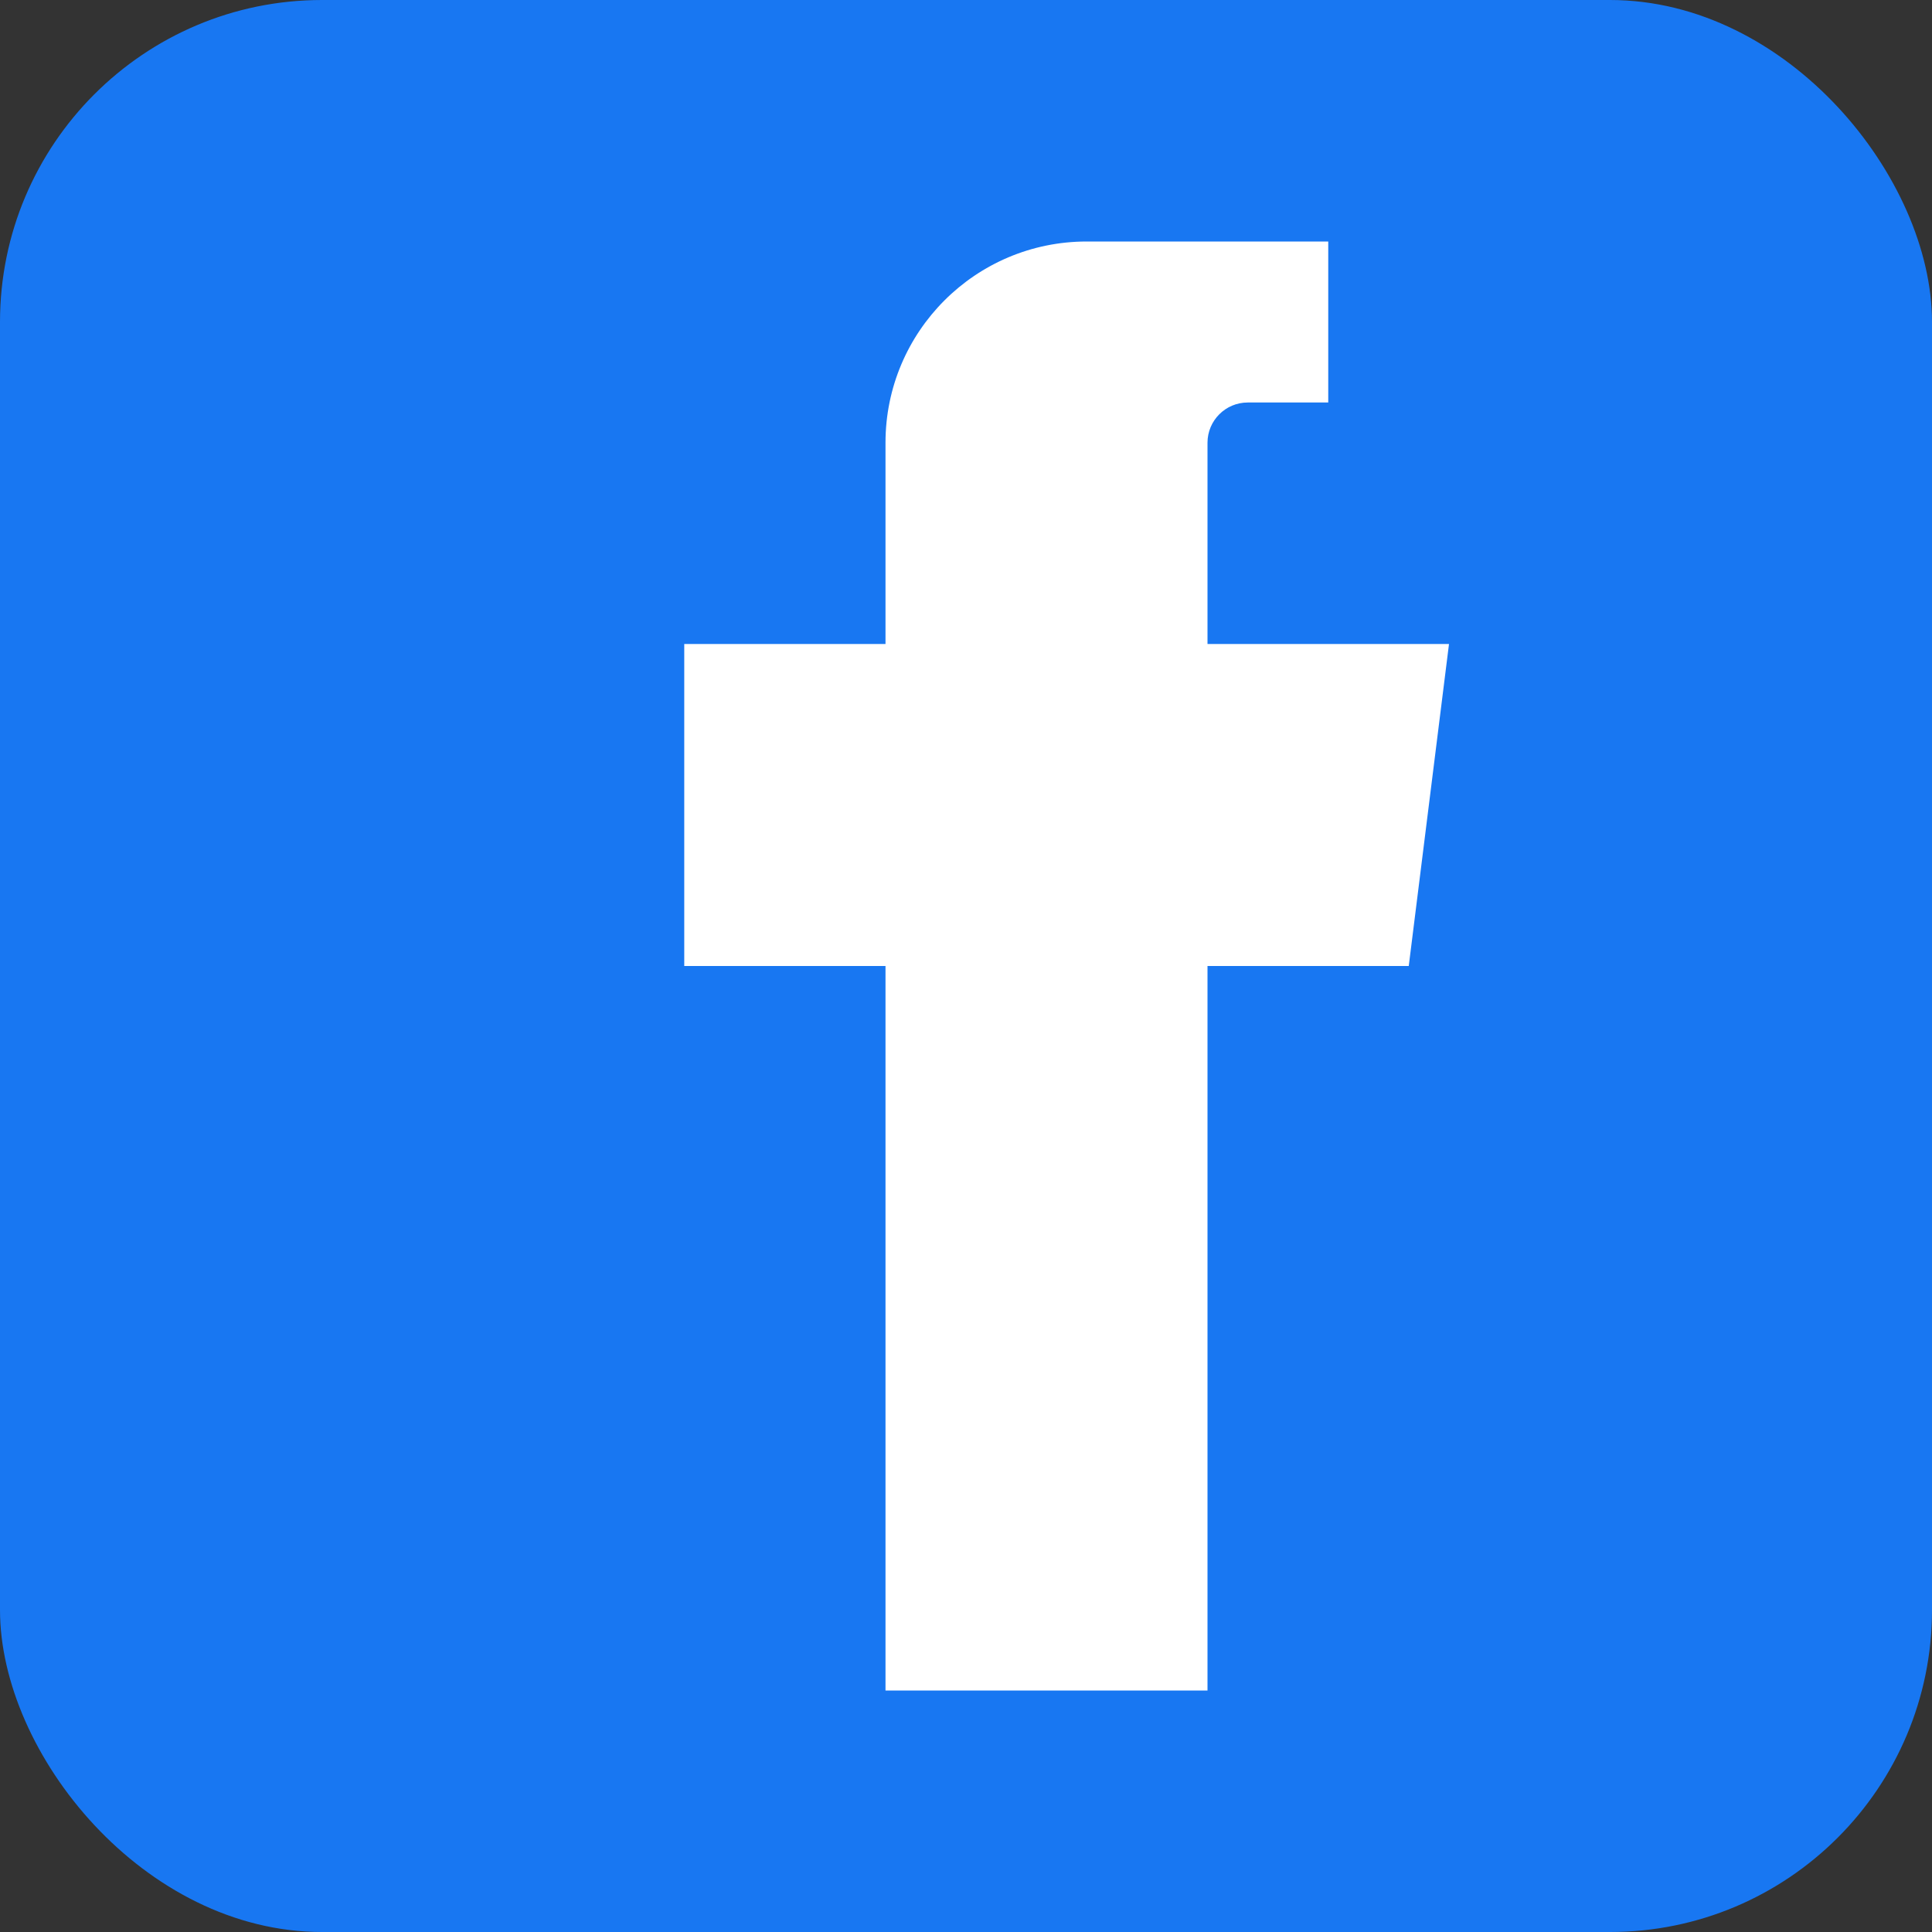 <svg width="24" height="24" viewBox="0 0 24 24" fill="none" xmlns="http://www.w3.org/2000/svg">
  <rect x="0" y="0" width="24" height="24" fill="#333333" stroke="none"/>
  <rect width="24" height="24" rx="4" fill="#1877f2"/>
  <path d="M16.5 3H13.5C12.119 3 11 4.119 11 5.5V8H8.5V12H11V21H15V12H17.5L18 8H15V5.5C15 5.224 15.224 5 15.5 5H16.5V3Z" fill="white"/>
</svg>

